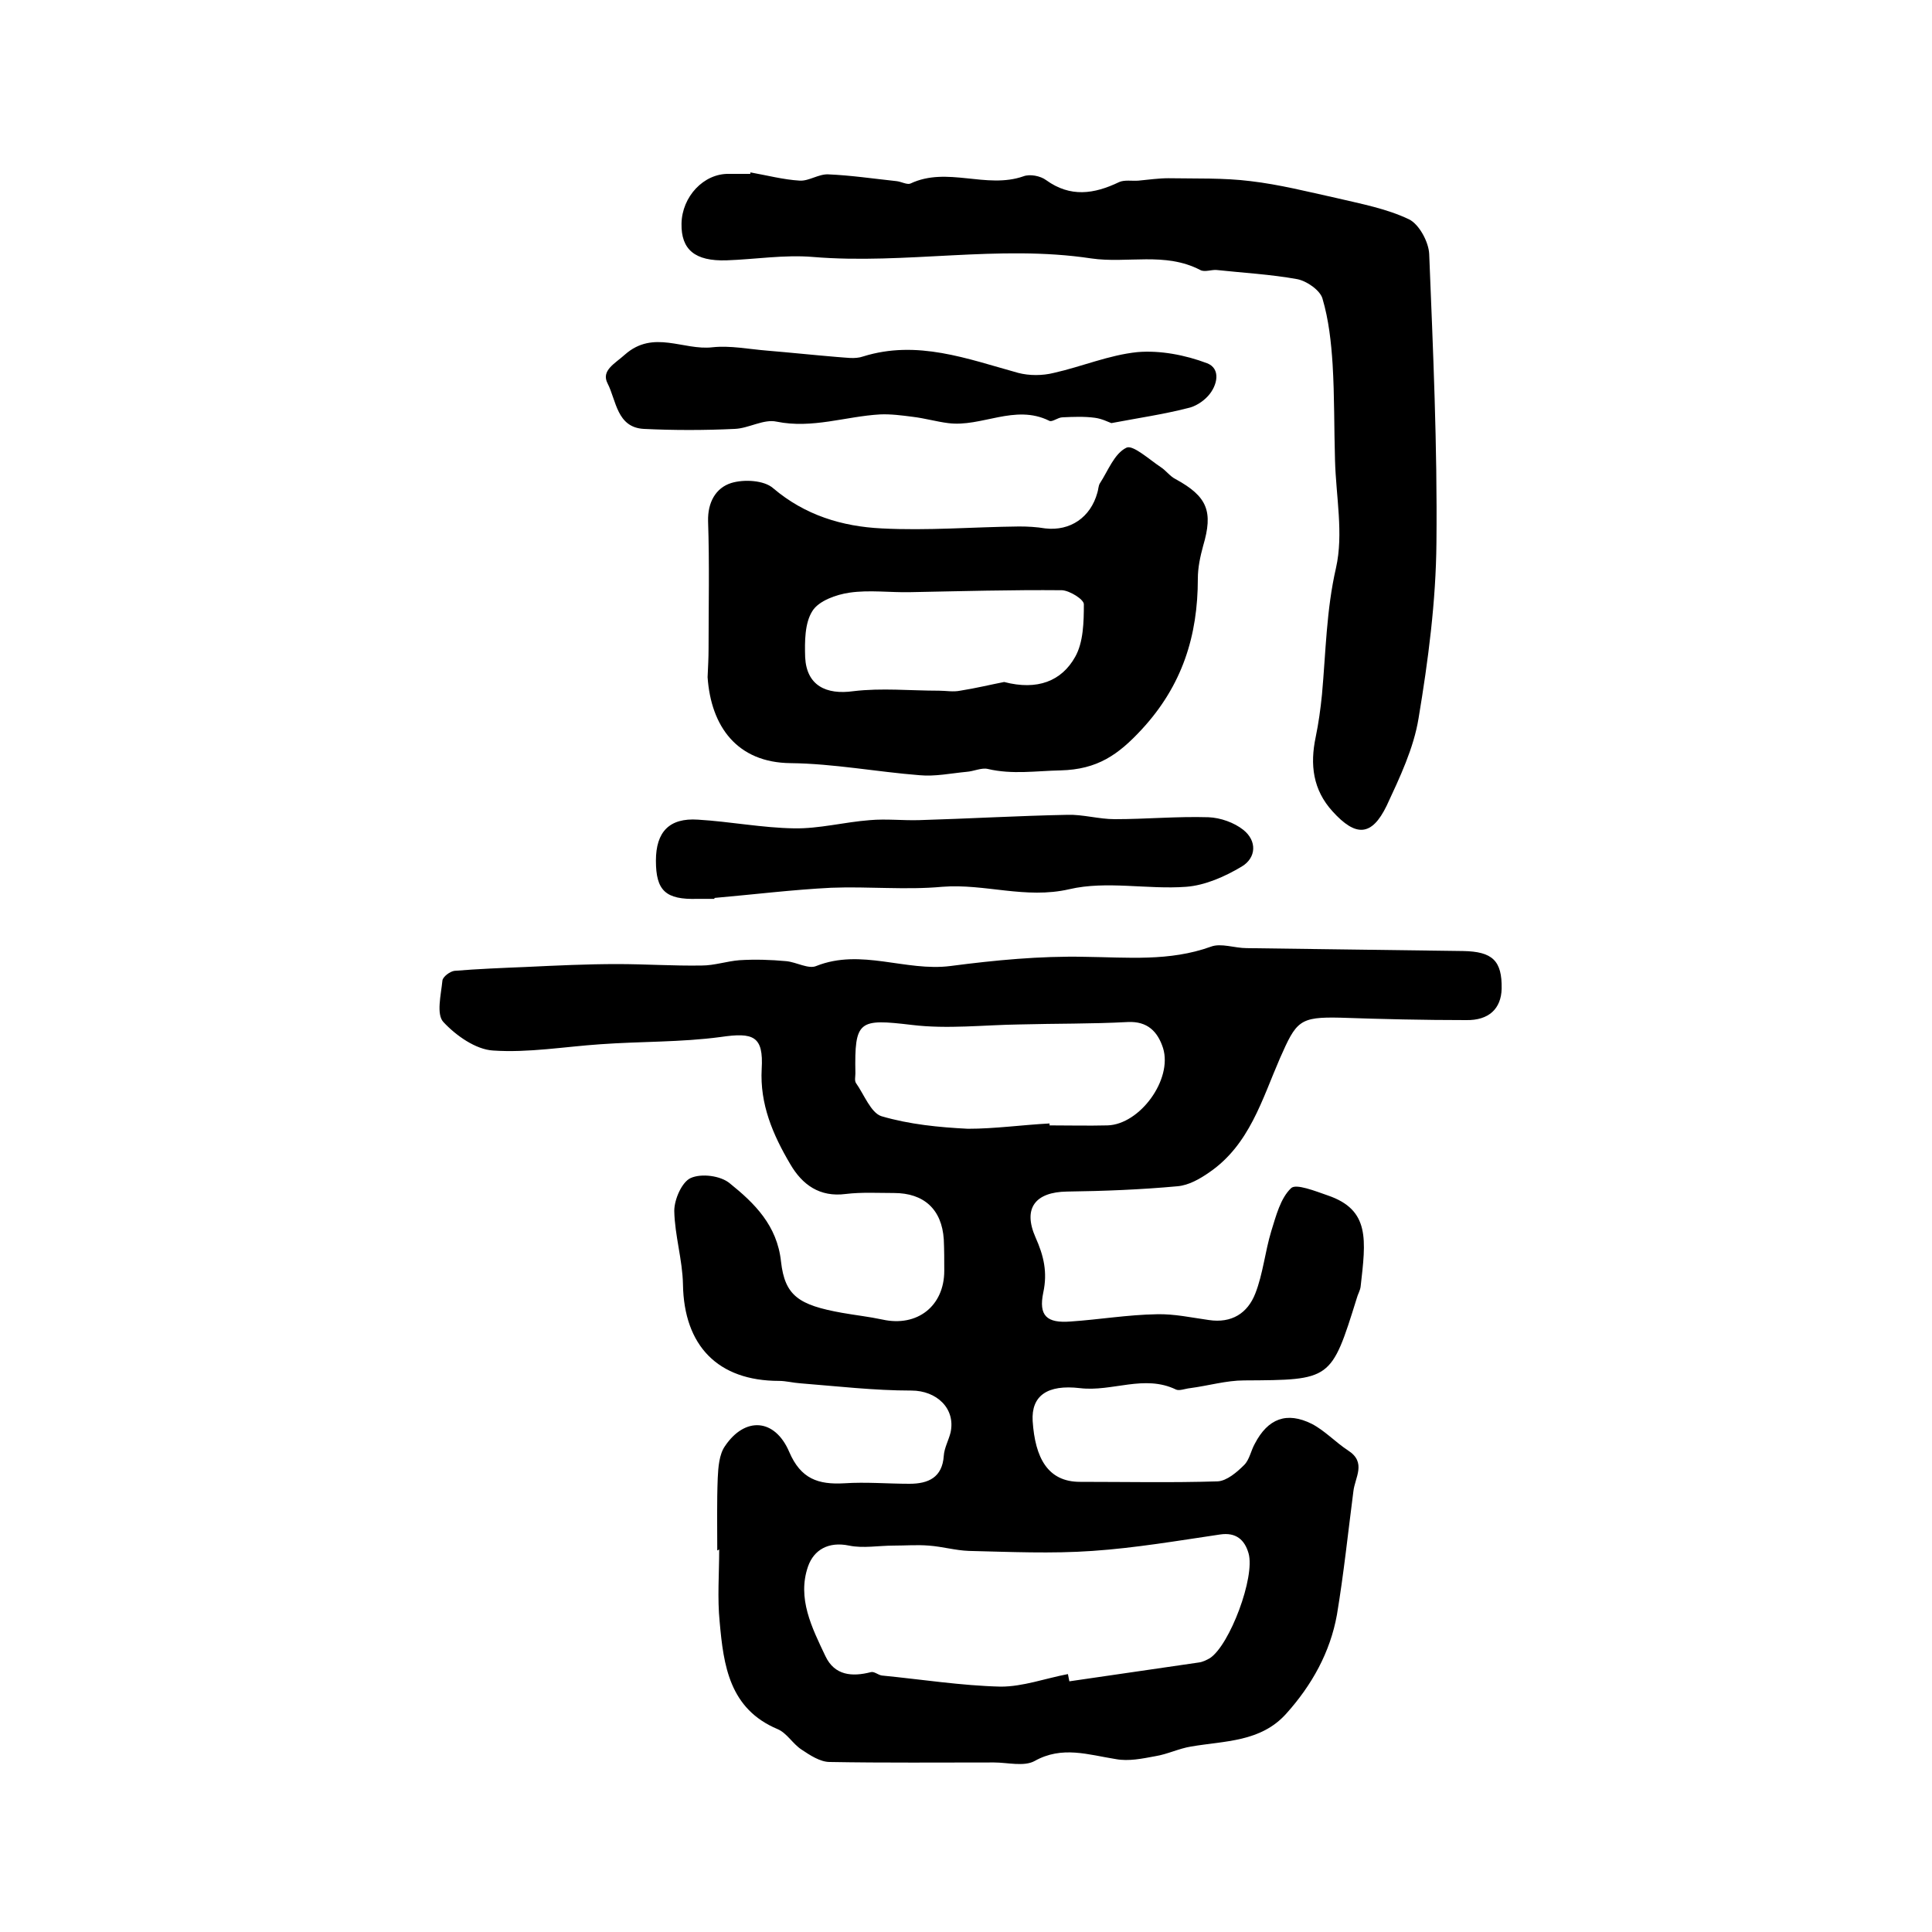 <?xml version="1.0" encoding="utf-8"?>
<!-- Generator: Adobe Illustrator 22.0.0, SVG Export Plug-In . SVG Version: 6.00 Build 0)  -->
<svg version="1.1" id="图层_1" xmlns="http://www.w3.org/2000/svg" xmlns:xlink="http://www.w3.org/1999/xlink" x="0px" y="0px"
	 viewBox="0 0 400 400" style="enable-background:new 0 0 400 400;" xml:space="preserve">
<style type="text/css">
	.st0{fill:#FFFFFF;}
</style>
<g>
	
	<path d="M148.5,321c0-5-0.1-10,0.1-15c0.1-2.2,0.3-4.9,1.5-6.6c4.1-6.1,10.3-5.8,13.3,1.2c2.4,5.6,6,6.8,11.4,6.5
		c4.5-0.3,9,0.1,13.5,0.1c3.9,0,6.8-1.3,7.1-5.8c0.1-1.6,1-3.2,1.4-4.8c1.1-5-2.9-8.7-8.1-8.7c-7.7,0-15.4-0.9-23-1.5
		c-1.5-0.1-3-0.5-4.4-0.5c-12.7,0-19.7-7.3-19.9-20c-0.1-5.1-1.7-10.1-1.8-15.2c0-2.4,1.6-6,3.4-6.8c2.2-1,6.2-0.5,8.1,1.1
		c5.1,4.1,9.8,8.7,10.6,16.2c0.8,7.1,3.7,9,12.6,10.6c2.8,0.5,5.6,0.8,8.4,1.4c7.2,1.6,12.8-2.8,12.8-10.1c0-2.2,0-4.3-0.1-6.5
		c-0.4-6.2-4.1-9.6-10.3-9.6c-3.3,0-6.7-0.2-10,0.2c-5.4,0.7-9-1.9-11.5-6.2c-3.6-6.1-6.3-12.4-5.9-19.7c0.4-6.8-1.7-7.6-8.5-6.6
		c-8.2,1.1-16.6,0.9-24.9,1.5c-7.4,0.5-14.9,1.8-22.2,1.3c-3.6-0.2-7.7-3.1-10.3-5.9c-1.5-1.6-0.5-5.6-0.2-8.6
		c0.1-0.8,1.6-1.9,2.5-2c4.9-0.4,9.9-0.6,14.8-0.8c6.3-0.3,12.6-0.6,18.9-0.6c5.8,0,11.7,0.4,17.5,0.3c2.6,0,5.2-0.9,7.8-1.1
		c3.2-0.2,6.5-0.1,9.7,0.2c2.1,0.2,4.6,1.7,6.2,1c9.3-3.7,18.5,1.2,27.8,0c9.2-1.2,18.5-2.1,27.8-1.9c8.8,0.1,17.5,1,26.1-2.1
		c2.1-0.8,4.9,0.3,7.4,0.3c14.9,0.2,29.9,0.4,44.8,0.6c6.1,0.1,8.1,2,8,7.8c-0.1,4.1-2.6,6.6-7.4,6.5c-8.7,0-17.3-0.2-26-0.5
		c-8.5-0.2-9.1,0.7-12.5,8.4c-3.7,8.5-6.3,17.9-14.6,23.6c-2,1.4-4.3,2.7-6.6,2.9c-7.6,0.7-15.3,1-22.9,1.1
		c-6.5,0.1-9.2,3.4-6.5,9.5c1.7,3.8,2.5,7.2,1.6,11.4c-1,4.8,0.7,6.4,5.7,6c5.9-0.4,11.8-1.4,17.8-1.5c3.6-0.1,7.2,0.7,10.8,1.2
		c4.7,0.7,8-1.4,9.6-5.5c1.6-4.1,2-8.6,3.3-12.9c1-3.2,1.9-6.8,4.1-8.9c1-1,5,0.6,7.6,1.5c8.8,3,7.9,9.2,6.8,18.9
		c-0.1,0.8-0.6,1.6-0.8,2.4c-5.3,17-5.3,16.9-23.3,17c-3.7,0-7.4,1.1-11.2,1.6c-1,0.1-2.2,0.6-2.9,0.3c-6.6-3.2-13.2,0.5-19.9-0.3
		c-6.8-0.8-10.1,1.6-9.8,6.8c0.5,7.6,3.1,12.6,9.8,12.6c9.5,0,19,0.2,28.5-0.1c1.9-0.1,4-1.9,5.5-3.4c1.1-1.1,1.4-3,2.2-4.4
		c2.7-5.2,6.6-6.7,11.8-4.1c2.7,1.4,4.9,3.8,7.5,5.5c3.9,2.5,1.4,5.6,1.1,8.5c-1.1,8.5-2,17.1-3.4,25.5c-1.4,7.8-5.2,14.6-10.5,20.5
		c-5.3,5.9-12.7,5.6-19.7,6.8c-2.5,0.4-4.9,1.6-7.4,2c-2.7,0.5-5.5,1.1-8.2,0.6c-5.7-0.9-11.1-2.8-16.8,0.4
		c-2.2,1.2-5.6,0.3-8.4,0.3c-11.3,0-22.7,0.1-34-0.1c-2,0-4.1-1.4-5.9-2.6c-1.8-1.2-3-3.4-4.9-4.2c-10-4.2-11.2-13.2-12-22.2
		c-0.5-4.9-0.1-10-0.1-15C148.6,321,148.5,321,148.5,321z M221.1,346.6c0.1,0.5,0.2,1,0.3,1.5c8.9-1.3,17.9-2.6,26.8-3.9
		c0.8-0.1,1.6-0.5,2.3-0.9c4.1-2.7,9.4-16.8,8-21.7c-0.8-2.8-2.6-4.4-5.9-3.9c-8.8,1.3-17.6,2.8-26.4,3.4c-8.5,0.6-17.1,0.2-25.6,0
		c-2.8-0.1-5.5-0.9-8.3-1.1c-2.4-0.2-4.9,0-7.3,0c-3.1,0-6.3,0.6-9.2,0c-4.3-0.9-7.3,0.9-8.5,4.3c-2.3,6.6,0.8,12.7,3.6,18.6
		c1.9,4,5.5,4.3,9.4,3.3c0.7-0.2,1.5,0.6,2.3,0.7c8.2,0.8,16.4,2.1,24.6,2.3C211.8,349.2,216.4,347.5,221.1,346.6z M217.3,232.6
		c0,0.1,0,0.2,0,0.4c4,0,8,0.1,12,0c6.7-0.2,13.5-9.5,11.5-16c-1.1-3.4-3.2-5.6-7.3-5.4c-7.5,0.4-15,0.3-22.4,0.5
		c-7.4,0.1-14.9,1-22.3,0.1c-11-1.3-11.9-1-11.7,10c0,0.7-0.2,1.5,0.1,2c1.7,2.4,3.1,6.2,5.3,6.9c5.8,1.7,11.9,2.3,17.9,2.6
		C206,233.7,211.6,232.9,217.3,232.6z"/>
	<path d="M155.4,35.7c3.4,0.6,6.8,1.5,10.2,1.7c1.9,0.1,3.9-1.4,5.9-1.3c4.7,0.2,9.4,0.9,14.1,1.4c1,0.1,2.2,0.8,2.9,0.5
		c7.6-3.6,15.7,1.2,23.4-1.5c1.3-0.5,3.5-0.1,4.7,0.8c5,3.6,9.9,2.9,15.1,0.4c1.1-0.5,2.7-0.2,4-0.3c2.1-0.2,4.2-0.5,6.2-0.5
		c5.7,0.1,11.4-0.1,17,0.6c6,0.7,11.9,2.2,17.8,3.5c5.1,1.2,10.4,2.2,15,4.4c2.1,1,4.1,4.7,4.2,7.2c0.8,19.9,1.7,39.8,1.5,59.7
		c-0.1,12.2-1.7,24.4-3.7,36.4c-1,6.2-3.9,12.3-6.6,18.1c-3.1,6.4-6.4,6.5-11.2,1.2c-4.1-4.5-4.7-9.7-3.5-15.4
		c0.6-2.9,1-5.8,1.3-8.8c0.8-8.8,0.9-17.5,2.9-26.2c1.6-7.1,0-14.8-0.2-22.3c-0.2-6.6-0.1-13.3-0.5-19.9c-0.3-4.6-0.8-9.2-2.1-13.6
		c-0.5-1.7-3.2-3.6-5.2-4c-5.5-1-11.1-1.3-16.7-1.9c-1.1-0.1-2.5,0.5-3.4,0c-7.3-3.8-15.1-1.3-22.6-2.4c-19.2-2.9-38.4,1.3-57.6-0.3
		c-5.9-0.5-12,0.5-17.9,0.7c-6.5,0.2-9.4-2.2-9.3-7.6c0.1-5.6,4.6-10.4,9.8-10.3c1.5,0,3,0,4.5,0C155.3,35.9,155.3,35.8,155.4,35.7z
		"/>
	<path d="M146.7,134.4c0-8.8,0.2-17.7-0.1-26.5c-0.1-3.9,1.6-6.9,4.8-7.9c2.6-0.8,6.8-0.6,8.7,1.1c6.6,5.6,14.3,7.9,22.4,8.3
		c9.5,0.5,19-0.3,28.5-0.4c1.8,0,3.6,0.1,5.4,0.4c5.2,0.6,9.4-2.3,10.8-7.4c0.2-0.6,0.2-1.4,0.5-1.9c1.7-2.6,3-6.2,5.5-7.4
		c1.3-0.7,4.7,2.4,7.1,4c1.1,0.7,1.9,1.9,3.1,2.5c6.6,3.6,7.8,6.7,5.7,13.8c-0.6,2.2-1.1,4.5-1.1,6.8c0,11.8-3.2,22.1-11.6,31.2
		c-4.9,5.3-9.2,8.3-16.8,8.5c-5.1,0.1-10,0.9-15.1-0.3c-1.3-0.3-2.9,0.5-4.4,0.6c-3.2,0.3-6.5,1-9.7,0.7c-8.9-0.7-17.8-2.4-26.7-2.5
		c-11.1-0.1-16.5-7.6-17.2-17.8C146.6,138,146.7,136.2,146.7,134.4C146.7,134.4,146.7,134.4,146.7,134.4z M207.9,141.2
		c6.9,1.8,11.9-0.2,14.7-5.2c1.7-3,1.8-7.2,1.8-10.9c0-1-2.9-2.8-4.5-2.9c-10.5-0.1-20.9,0.2-31.4,0.4c-4.2,0.1-8.5-0.5-12.6,0.1
		c-2.8,0.4-6.4,1.7-7.7,3.8c-1.6,2.5-1.6,6.3-1.5,9.6c0.3,5.8,4.3,7.8,10,7c5.8-0.7,11.8-0.1,17.7-0.1c1.5,0,2.9,0.3,4.4,0
		C202,142.5,205.3,141.7,207.9,141.2z"/>
	<path d="M147.9,186.1c-1.2,0-2.3,0-3.5,0c-6.6,0.2-8.6-1.7-8.6-7.9c0-6,2.8-8.9,8.7-8.5c6.7,0.4,13.3,1.7,19.9,1.8
		c5.2,0.1,10.4-1.3,15.7-1.7c3.4-0.3,6.8,0.1,10.2,0c10.2-0.3,20.5-0.9,30.7-1.1c3.2-0.1,6.5,0.9,9.8,0.9c6.5,0,12.9-0.6,19.4-0.4
		c2.5,0.1,5.3,1.1,7.2,2.6c2.9,2.3,2.7,5.8-0.3,7.6c-3.5,2.1-7.6,3.9-11.5,4.2c-8,0.6-16.5-1.3-24.2,0.5c-9.1,2.1-17.5-1.2-26.3-0.5
		c-7.6,0.7-15.3-0.1-23,0.2c-8,0.4-16.1,1.4-24.1,2.1C147.9,185.9,147.9,186,147.9,186.1z"/>
	<path d="M230.1,87.6c-0.6-0.2-1.9-0.9-3.4-1.1c-2.2-0.3-4.5-0.2-6.7-0.1c-1,0-2.2,1.1-2.8,0.7c-7.1-3.5-14,1.4-20.9,0.5
		c-2.4-0.3-4.8-1-7.3-1.3c-2.3-0.3-4.6-0.6-6.8-0.5c-7.1,0.4-14,3-21.4,1.5c-2.7-0.6-5.8,1.4-8.7,1.5c-6.3,0.3-12.6,0.3-18.8,0
		c-5.6-0.3-5.7-5.9-7.5-9.4c-1.4-2.7,1.5-4.1,3.6-6c5.9-5.2,12.1-0.8,18.1-1.5c3.7-0.4,7.6,0.4,11.4,0.7c4.8,0.4,9.5,0.9,14.3,1.3
		c1.8,0.1,3.8,0.5,5.5-0.1c11.2-3.5,21.6,0.5,32.1,3.4c2.3,0.6,5,0.6,7.4,0c5.8-1.3,11.4-3.7,17.3-4.3c4.7-0.4,9.9,0.6,14.4,2.3
		c2.9,1.1,2.2,4.6,0.2,6.8c-1.1,1.2-2.7,2.2-4.2,2.5C240.8,85.8,235.9,86.5,230.1,87.6z"/>
	
	
	
</g>
</svg>

